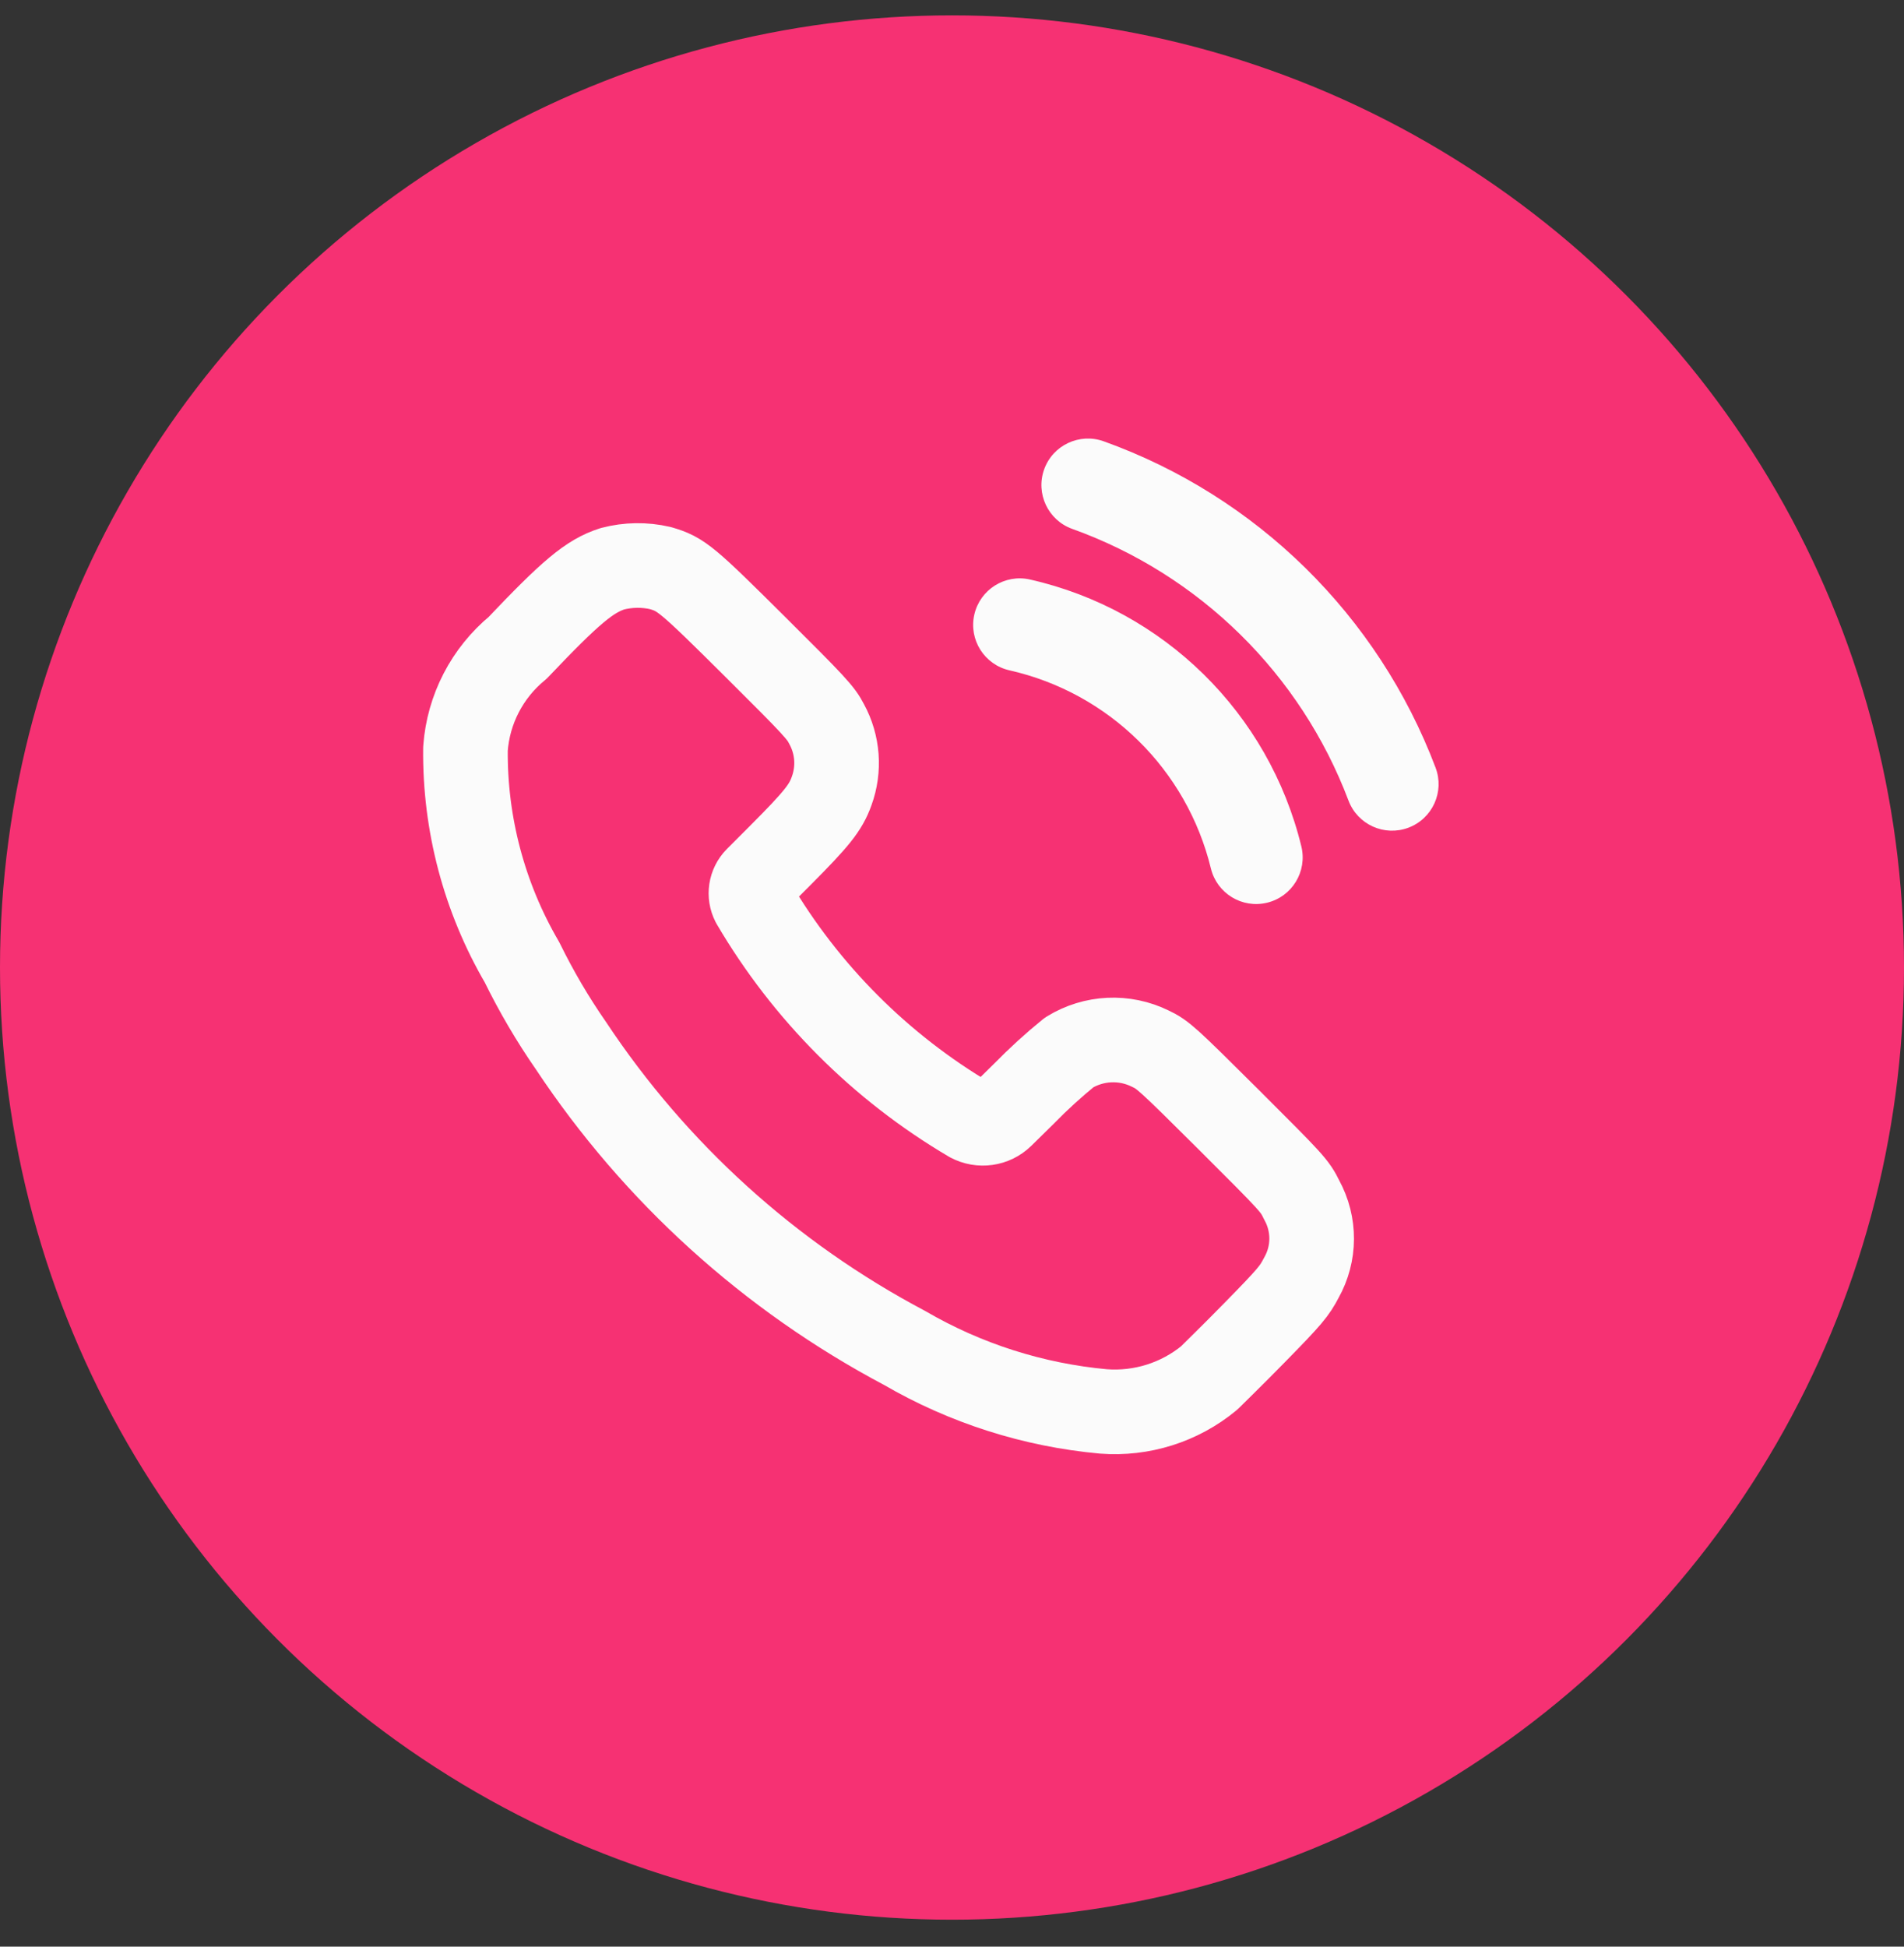 <svg width="45" height="46" viewBox="0 0 45 46" fill="none" xmlns="http://www.w3.org/2000/svg">
    <rect x="0" y="0" width="45" height="46" fill="#333333" stroke="none"/>
    <circle cx="22.5" cy="22.863" r="22.5" fill="#F63173"/>
    <path fill-rule="evenodd" clip-rule="evenodd" d="M12.235 15.308C13.493 13.983 13.938 13.612 14.474 13.44C14.845 13.343 15.234 13.337 15.608 13.424C16.1 13.567 16.229 13.675 17.843 15.279C19.261 16.689 19.401 16.842 19.538 17.112C19.803 17.597 19.845 18.173 19.655 18.692C19.515 19.084 19.308 19.344 18.449 20.206L17.888 20.768C17.741 20.917 17.706 21.144 17.802 21.331C19.046 23.451 20.811 25.219 22.929 26.468C23.174 26.599 23.475 26.556 23.673 26.363L24.212 25.833C24.545 25.492 24.898 25.171 25.268 24.87C25.849 24.512 26.574 24.477 27.186 24.779C27.485 24.919 27.585 25.01 29.048 26.466C30.549 27.965 30.598 28.014 30.766 28.358C31.081 28.93 31.078 29.623 30.758 30.191C30.591 30.511 30.498 30.627 29.65 31.492C29.138 32.015 28.649 32.491 28.579 32.561C27.88 33.139 26.982 33.422 26.077 33.352C24.421 33.201 22.818 32.689 21.381 31.853C18.197 30.168 15.486 27.713 13.496 24.712C13.061 24.085 12.674 23.426 12.338 22.74C11.444 21.209 10.982 19.465 11.001 17.693C11.068 16.763 11.514 15.901 12.235 15.308Z" stroke="#FBFBFB" stroke-width="2" stroke-linecap="round" stroke-linejoin="round"/>
    <path d="M26.085 10.428C25.513 10.223 24.883 10.52 24.678 11.091C24.473 11.663 24.77 12.293 25.342 12.498L26.085 10.428ZM31.871 18.918C32.086 19.486 32.72 19.773 33.289 19.558C33.857 19.343 34.144 18.708 33.929 18.14L31.871 18.918ZM24.343 13.694C23.75 13.56 23.161 13.932 23.027 14.525C22.893 15.117 23.265 15.706 23.858 15.84L24.343 13.694ZM28.619 20.523C28.763 21.113 29.358 21.475 29.948 21.331C30.538 21.188 30.9 20.593 30.757 20.002L28.619 20.523ZM25.342 12.498C28.353 13.579 30.739 15.925 31.871 18.918L33.929 18.14C32.569 14.545 29.703 11.726 26.085 10.428L25.342 12.498ZM23.858 15.84C26.205 16.37 28.05 18.184 28.619 20.523L30.757 20.002C29.99 16.852 27.505 14.409 24.343 13.694L23.858 15.84Z" fill="#FBFBFB"/>
</svg>
